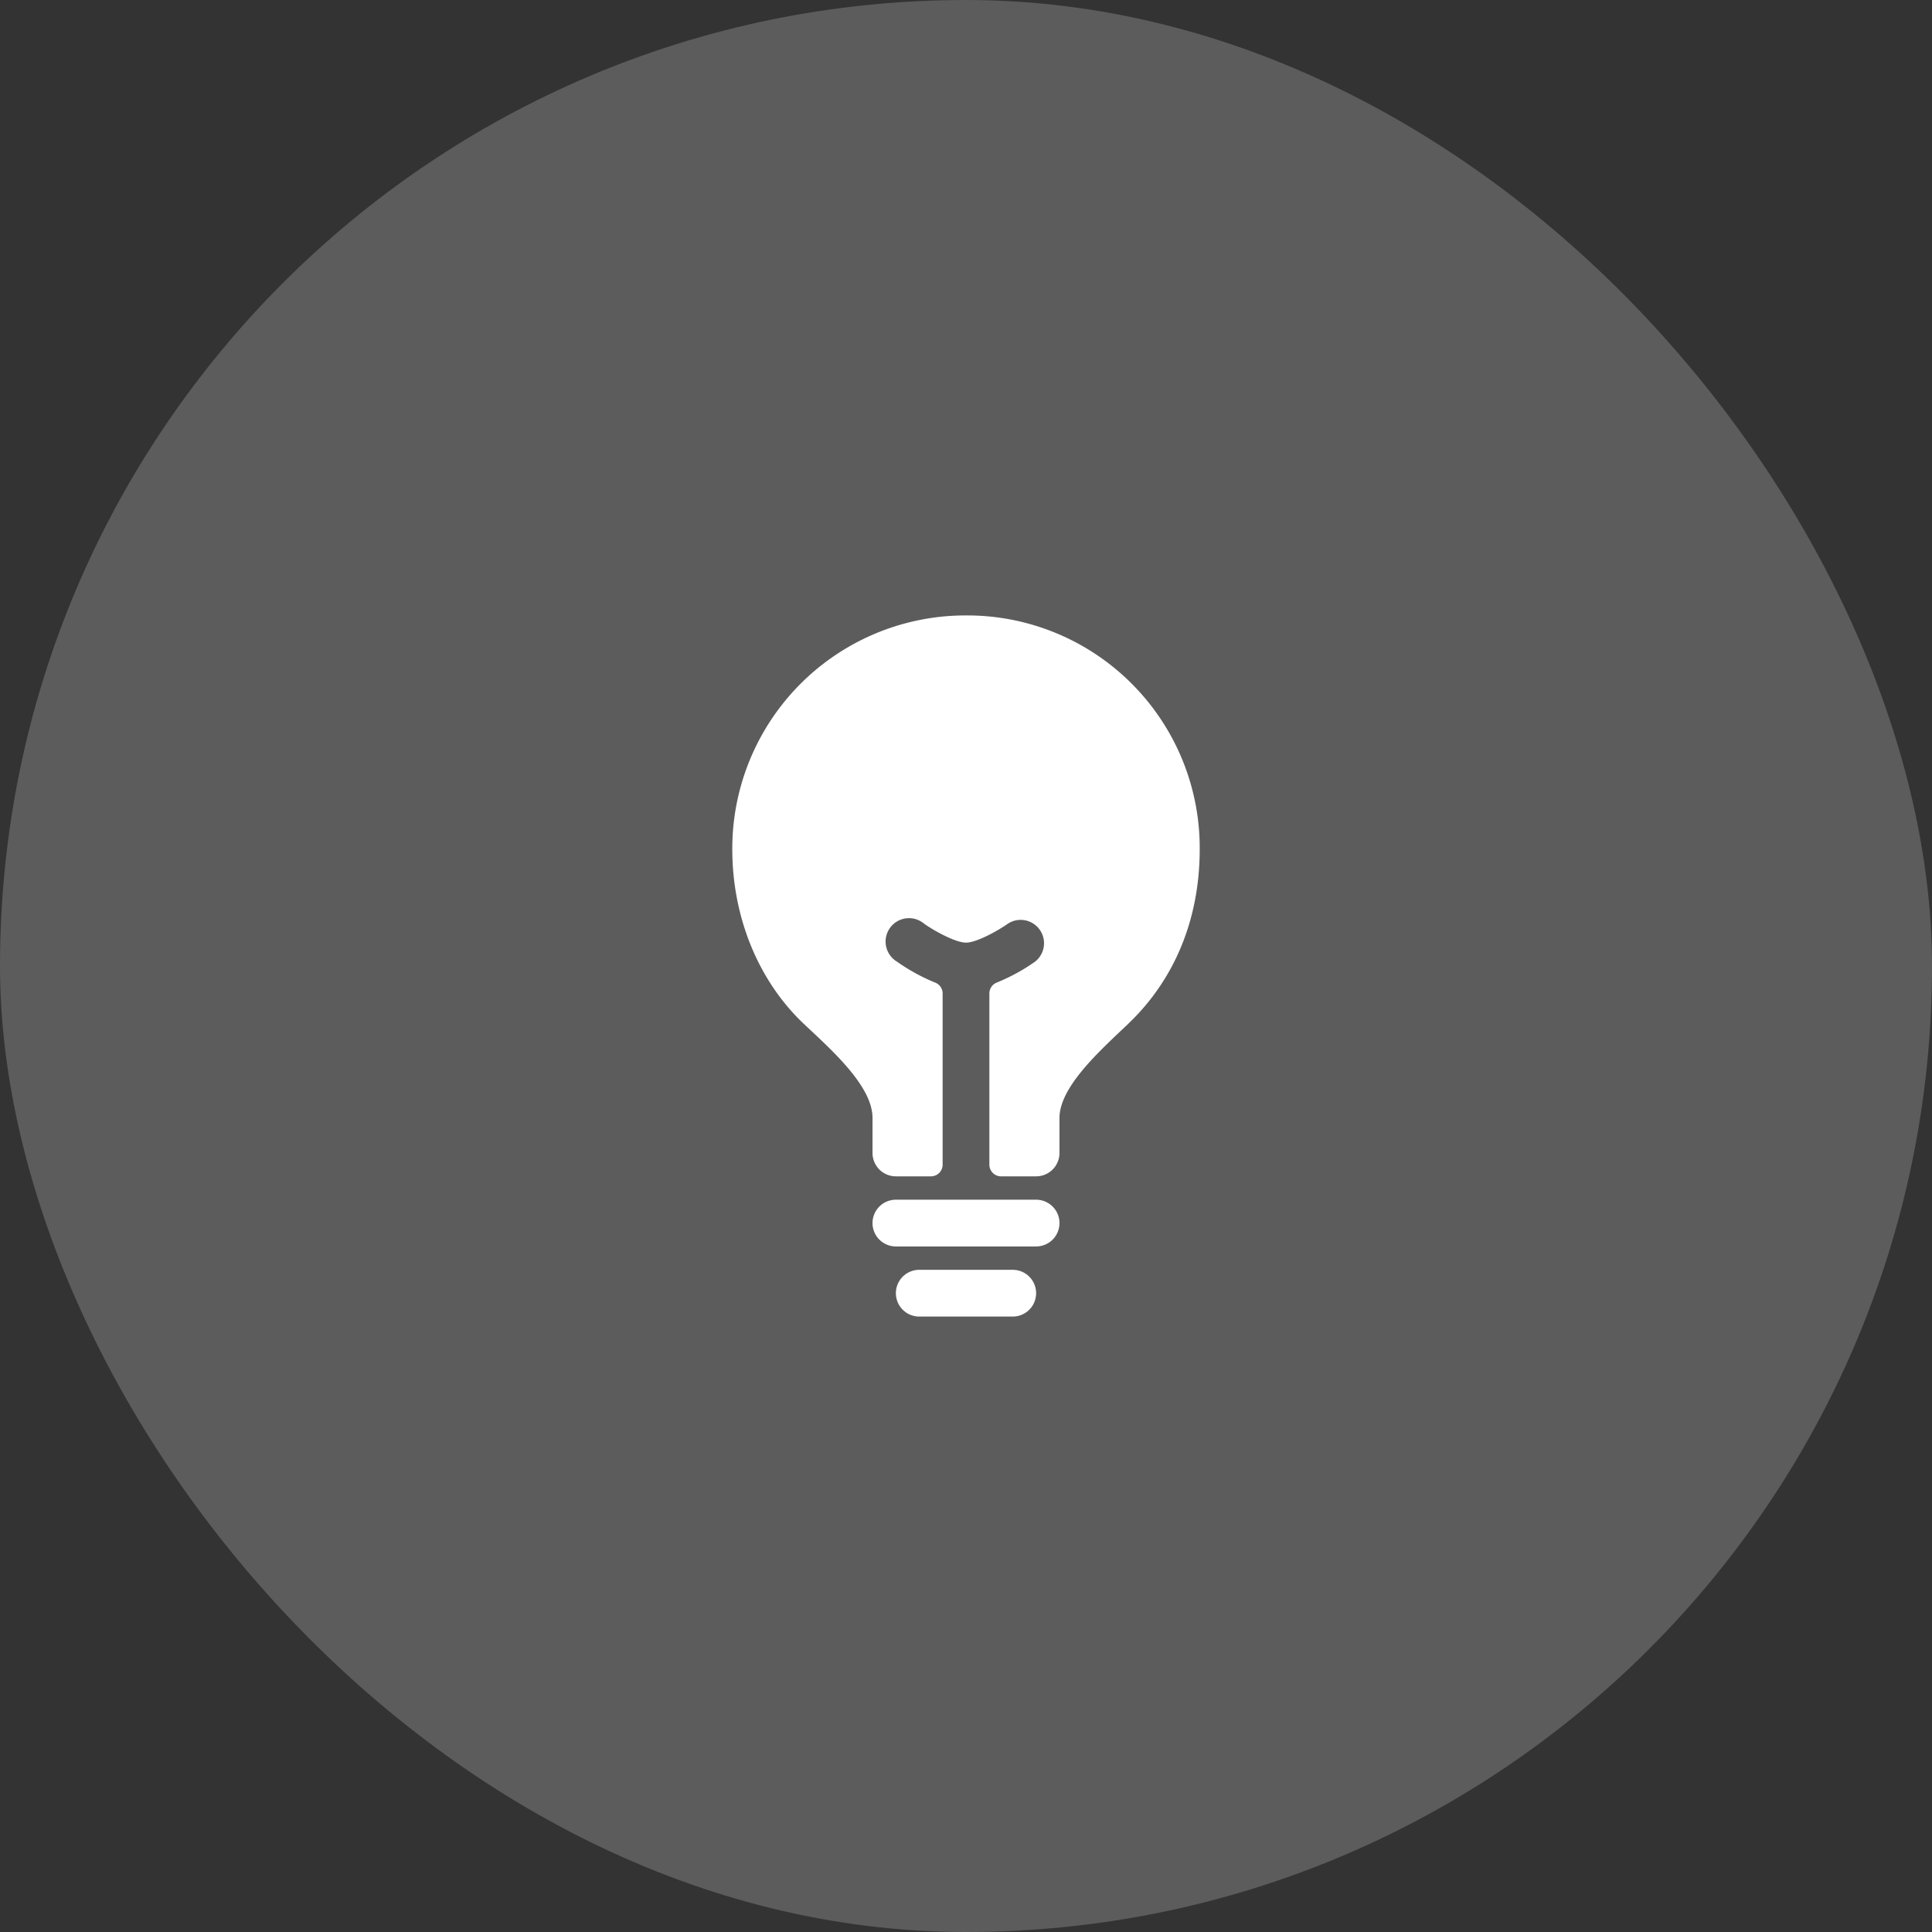 <svg fill="none" height="62" viewBox="0 0 62 62" width="62" xmlns="http://www.w3.org/2000/svg"><rect x="0" y="0" width="62" height="62" fill="#333333" stroke="none"/><g fill="#fff"><rect fill-opacity=".2" height="62" rx="31" width="62"/><path d="m32.5 40.75h-3a.75.75 0 1 0 0 1.5h3a.75.75 0 1 0 0-1.5zm.75-2.25h-4.5a.75.75 0 1 0 0 1.5h4.5a.75.75 0 1 0 0-1.5zm3.067-16.561a7.457 7.457 0 0 0 -5.317-2.189 7.484 7.484 0 0 0 -7.5 7.5c0 2.185.838 4.23 2.297 5.608l.204.192c.845.79 1.999 1.87 1.999 2.825v1.125a.75.75 0 0 0 .75.75h1.125a.375.375 0 0 0 .375-.375v-5.493a.375.375 0 0 0 -.24-.35 6.127 6.127 0 0 1 -1.227-.673.751.751 0 1 1 .871-1.218c.347.245 1.015.609 1.346.609s.999-.365 1.347-.61a.75.75 0 0 1 .87 1.22c-.382.27-.794.494-1.226.67a.376.376 0 0 0 -.241.35v5.495a.375.375 0 0 0 .375.375h1.125a.75.75 0 0 0 .75-.75v-1.125c0-.932 1.142-2.012 1.976-2.802l.23-.218c1.5-1.433 2.294-3.373 2.294-5.605a7.46 7.46 0 0 0 -2.183-5.311z"/></g></svg>